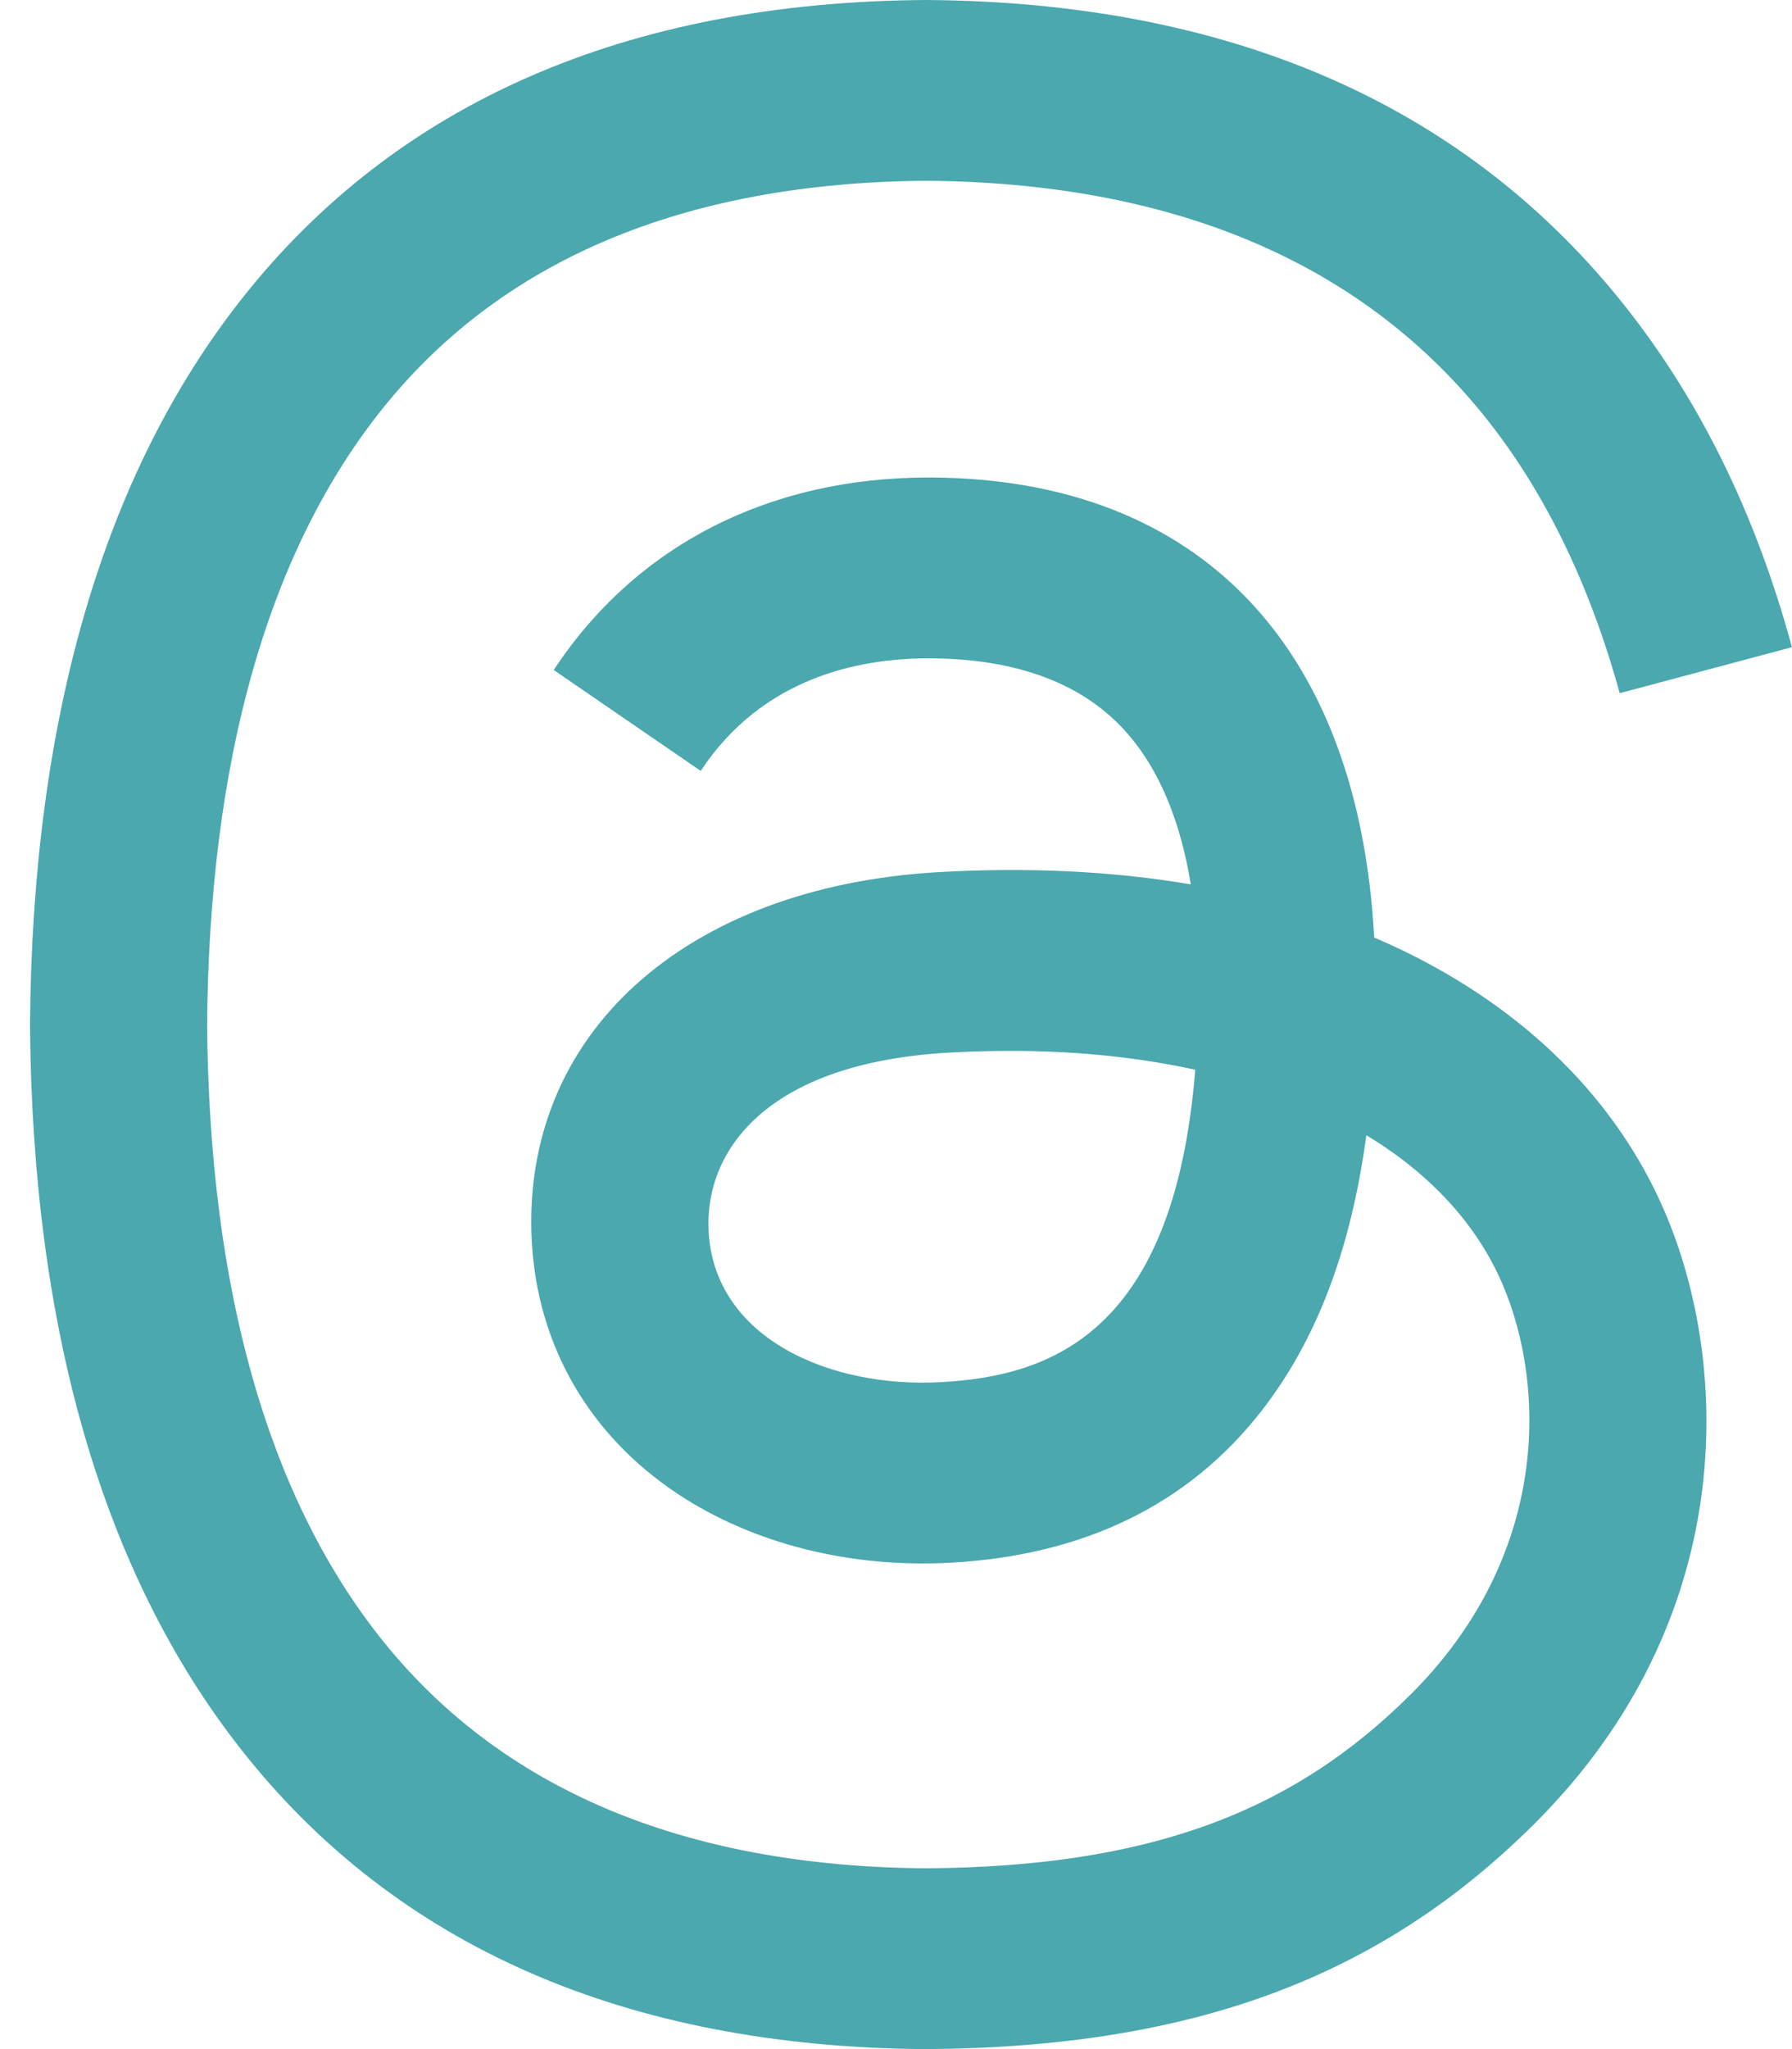 <svg width="28" height="32" viewBox="0 0 28 32" fill="none" xmlns="http://www.w3.org/2000/svg">
<path d="M21.892 14.831C21.754 14.765 21.614 14.702 21.472 14.641C21.225 10.09 18.738 7.484 14.562 7.457C14.543 7.457 14.525 7.457 14.506 7.457C12.008 7.457 9.931 8.523 8.652 10.463L10.949 12.039C11.904 10.59 13.403 10.281 14.507 10.281C14.52 10.281 14.532 10.281 14.545 10.281C15.92 10.29 16.957 10.689 17.629 11.469C18.118 12.037 18.444 12.821 18.606 13.811C17.387 13.604 16.069 13.54 14.66 13.62C10.69 13.849 8.137 16.165 8.309 19.382C8.396 21.014 9.209 22.418 10.598 23.335C11.773 24.11 13.285 24.49 14.857 24.404C16.934 24.29 18.563 23.498 19.699 22.049C20.562 20.949 21.108 19.524 21.349 17.728C22.338 18.325 23.072 19.111 23.477 20.055C24.165 21.661 24.205 24.3 22.052 26.451C20.166 28.336 17.898 29.151 14.471 29.177C10.669 29.148 7.794 27.929 5.925 25.553C4.175 23.328 3.27 20.114 3.236 16C3.27 11.886 4.175 8.672 5.925 6.447C7.794 4.071 10.669 2.852 14.471 2.823C18.3 2.852 21.225 4.077 23.166 6.465C24.118 7.636 24.835 9.108 25.308 10.825L27.999 10.107C27.426 7.994 26.524 6.173 25.296 4.662C22.808 1.601 19.169 0.033 14.48 0H14.462C9.782 0.032 6.184 1.607 3.767 4.68C1.616 7.414 0.506 11.219 0.469 15.989L0.469 16L0.469 16.011C0.506 20.781 1.616 24.586 3.767 27.32C6.184 30.393 9.782 31.968 14.462 32H14.48C18.64 31.971 21.573 30.882 23.988 28.468C27.149 25.311 27.054 21.353 26.012 18.924C25.265 17.181 23.84 15.766 21.892 14.831ZM14.709 21.584C12.969 21.683 11.161 20.901 11.072 19.229C11.006 17.988 11.955 16.604 14.816 16.439C15.143 16.421 15.465 16.411 15.781 16.411C16.82 16.411 17.792 16.512 18.676 16.706C18.346 20.823 16.412 21.491 14.709 21.584Z" fill="#4AA8AE"/>
</svg>

